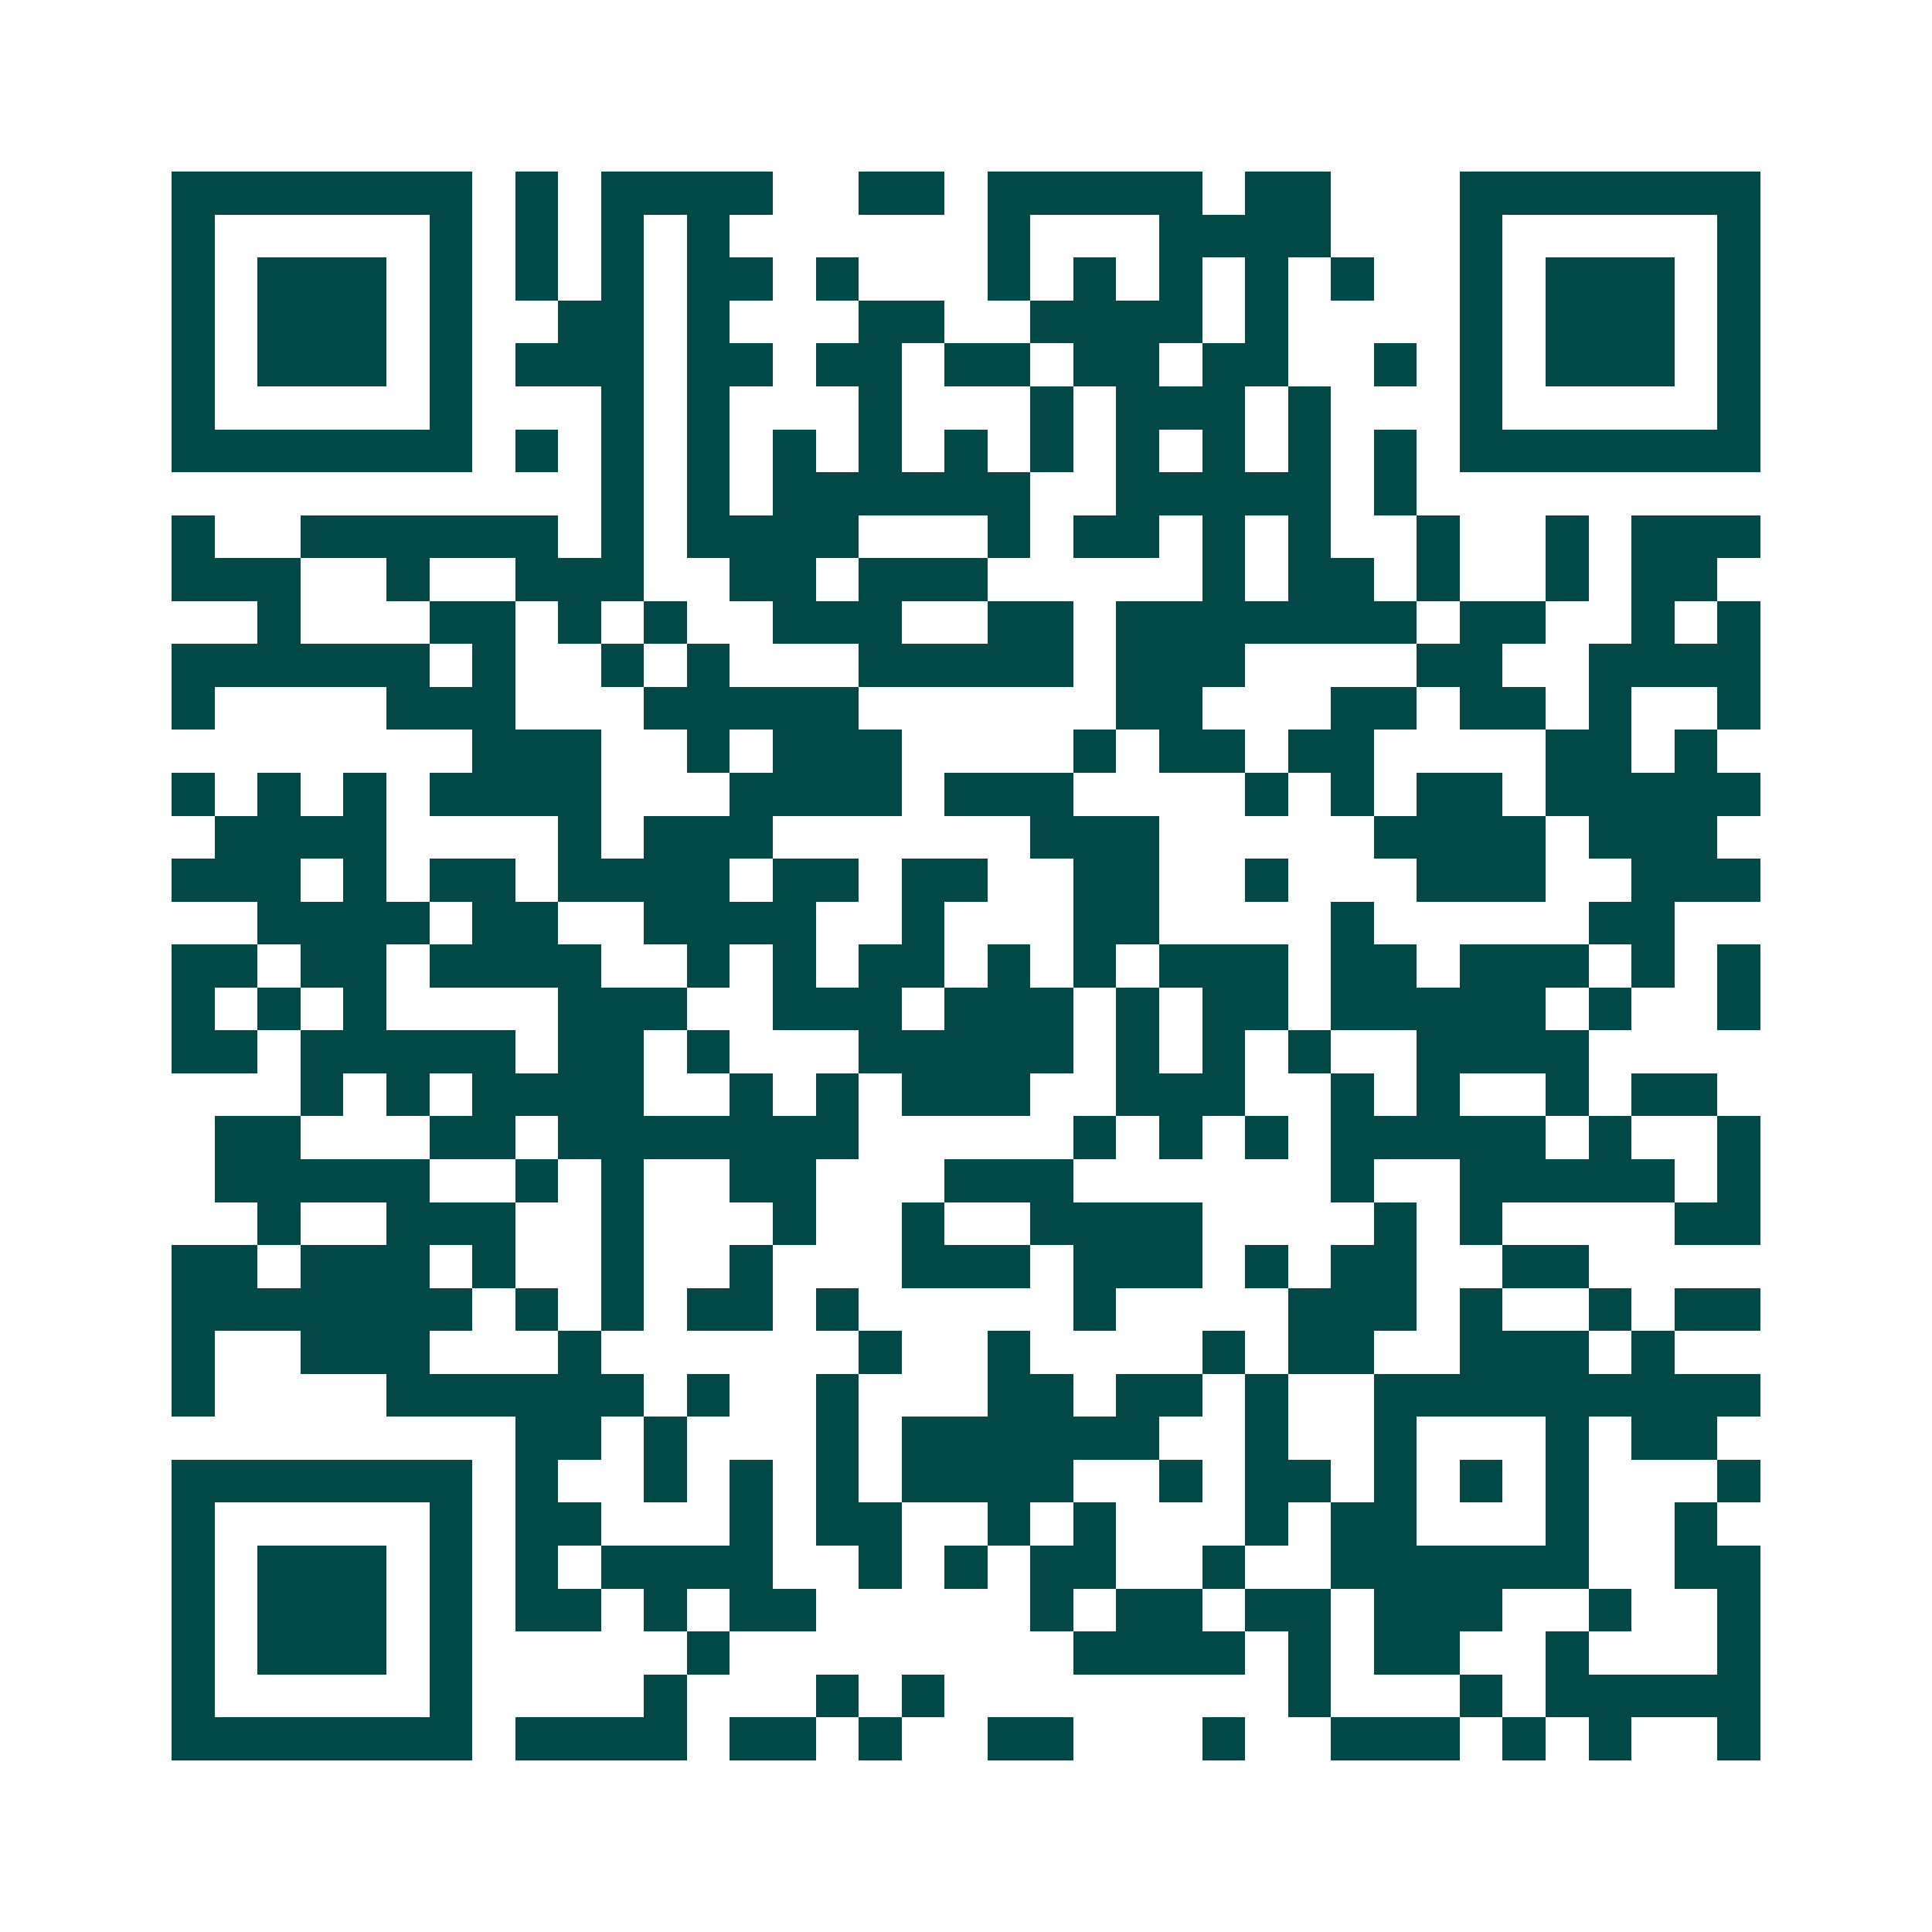 <svg xmlns="http://www.w3.org/2000/svg" width="200" height="200" viewBox="0 0 45 45" shape-rendering="crispEdges"><path fill="#ffffff" d="M0 0h45v45H0z"/><path stroke="#014847" d="M4 4.5h7m1 0h1m1 0h4m2 0h2m1 0h5m1 0h2m3 0h7M4 5.5h1m5 0h1m1 0h1m1 0h1m1 0h1m6 0h1m3 0h4m3 0h1m5 0h1M4 6.5h1m1 0h3m1 0h1m1 0h1m1 0h1m1 0h2m1 0h1m3 0h1m1 0h1m1 0h1m1 0h1m1 0h1m2 0h1m1 0h3m1 0h1M4 7.5h1m1 0h3m1 0h1m2 0h2m1 0h1m3 0h2m2 0h4m1 0h1m4 0h1m1 0h3m1 0h1M4 8.5h1m1 0h3m1 0h1m1 0h3m1 0h2m1 0h2m1 0h2m1 0h2m1 0h2m2 0h1m1 0h1m1 0h3m1 0h1M4 9.5h1m5 0h1m3 0h1m1 0h1m3 0h1m3 0h1m1 0h3m1 0h1m3 0h1m5 0h1M4 10.5h7m1 0h1m1 0h1m1 0h1m1 0h1m1 0h1m1 0h1m1 0h1m1 0h1m1 0h1m1 0h1m1 0h1m1 0h7M14 11.5h1m1 0h1m1 0h6m2 0h5m1 0h1M4 12.5h1m2 0h6m1 0h1m1 0h4m3 0h1m1 0h2m1 0h1m1 0h1m2 0h1m2 0h1m1 0h3M4 13.5h3m2 0h1m2 0h3m2 0h2m1 0h3m5 0h1m1 0h2m1 0h1m2 0h1m1 0h2M6 14.5h1m3 0h2m1 0h1m1 0h1m2 0h3m2 0h2m1 0h7m1 0h2m2 0h1m1 0h1M4 15.5h6m1 0h1m2 0h1m1 0h1m3 0h5m1 0h3m4 0h2m2 0h4M4 16.5h1m4 0h3m3 0h5m6 0h2m3 0h2m1 0h2m1 0h1m2 0h1M11 17.5h3m2 0h1m1 0h3m4 0h1m1 0h2m1 0h2m4 0h2m1 0h1M4 18.5h1m1 0h1m1 0h1m1 0h4m3 0h4m1 0h3m4 0h1m1 0h1m1 0h2m1 0h5M5 19.5h4m4 0h1m1 0h3m6 0h3m5 0h4m1 0h3M4 20.5h3m1 0h1m1 0h2m1 0h4m1 0h2m1 0h2m2 0h2m2 0h1m3 0h3m2 0h3M6 21.5h4m1 0h2m2 0h4m2 0h1m3 0h2m4 0h1m5 0h2M4 22.5h2m1 0h2m1 0h4m2 0h1m1 0h1m1 0h2m1 0h1m1 0h1m1 0h3m1 0h2m1 0h3m1 0h1m1 0h1M4 23.5h1m1 0h1m1 0h1m4 0h3m2 0h3m1 0h3m1 0h1m1 0h2m1 0h5m1 0h1m2 0h1M4 24.5h2m1 0h5m1 0h2m1 0h1m3 0h5m1 0h1m1 0h1m1 0h1m2 0h4M7 25.5h1m1 0h1m1 0h4m2 0h1m1 0h1m1 0h3m2 0h3m2 0h1m1 0h1m2 0h1m1 0h2M5 26.5h2m3 0h2m1 0h7m5 0h1m1 0h1m1 0h1m1 0h5m1 0h1m2 0h1M5 27.5h5m2 0h1m1 0h1m2 0h2m3 0h3m6 0h1m2 0h5m1 0h1M6 28.5h1m2 0h3m2 0h1m3 0h1m2 0h1m2 0h4m4 0h1m1 0h1m4 0h2M4 29.5h2m1 0h3m1 0h1m2 0h1m2 0h1m3 0h3m1 0h3m1 0h1m1 0h2m2 0h2M4 30.5h7m1 0h1m1 0h1m1 0h2m1 0h1m5 0h1m4 0h3m1 0h1m2 0h1m1 0h2M4 31.5h1m2 0h3m3 0h1m6 0h1m2 0h1m4 0h1m1 0h2m2 0h3m1 0h1M4 32.5h1m4 0h6m1 0h1m2 0h1m3 0h2m1 0h2m1 0h1m2 0h9M12 33.5h2m1 0h1m3 0h1m1 0h6m2 0h1m2 0h1m3 0h1m1 0h2M4 34.5h7m1 0h1m2 0h1m1 0h1m1 0h1m1 0h4m2 0h1m1 0h2m1 0h1m1 0h1m1 0h1m3 0h1M4 35.5h1m5 0h1m1 0h2m3 0h1m1 0h2m2 0h1m1 0h1m3 0h1m1 0h2m3 0h1m2 0h1M4 36.5h1m1 0h3m1 0h1m1 0h1m1 0h4m2 0h1m1 0h1m1 0h2m2 0h1m2 0h6m2 0h2M4 37.5h1m1 0h3m1 0h1m1 0h2m1 0h1m1 0h2m5 0h1m1 0h2m1 0h2m1 0h3m2 0h1m2 0h1M4 38.5h1m1 0h3m1 0h1m5 0h1m8 0h4m1 0h1m1 0h2m2 0h1m3 0h1M4 39.5h1m5 0h1m4 0h1m3 0h1m1 0h1m8 0h1m3 0h1m1 0h5M4 40.5h7m1 0h4m1 0h2m1 0h1m2 0h2m3 0h1m2 0h3m1 0h1m1 0h1m2 0h1"/></svg>
